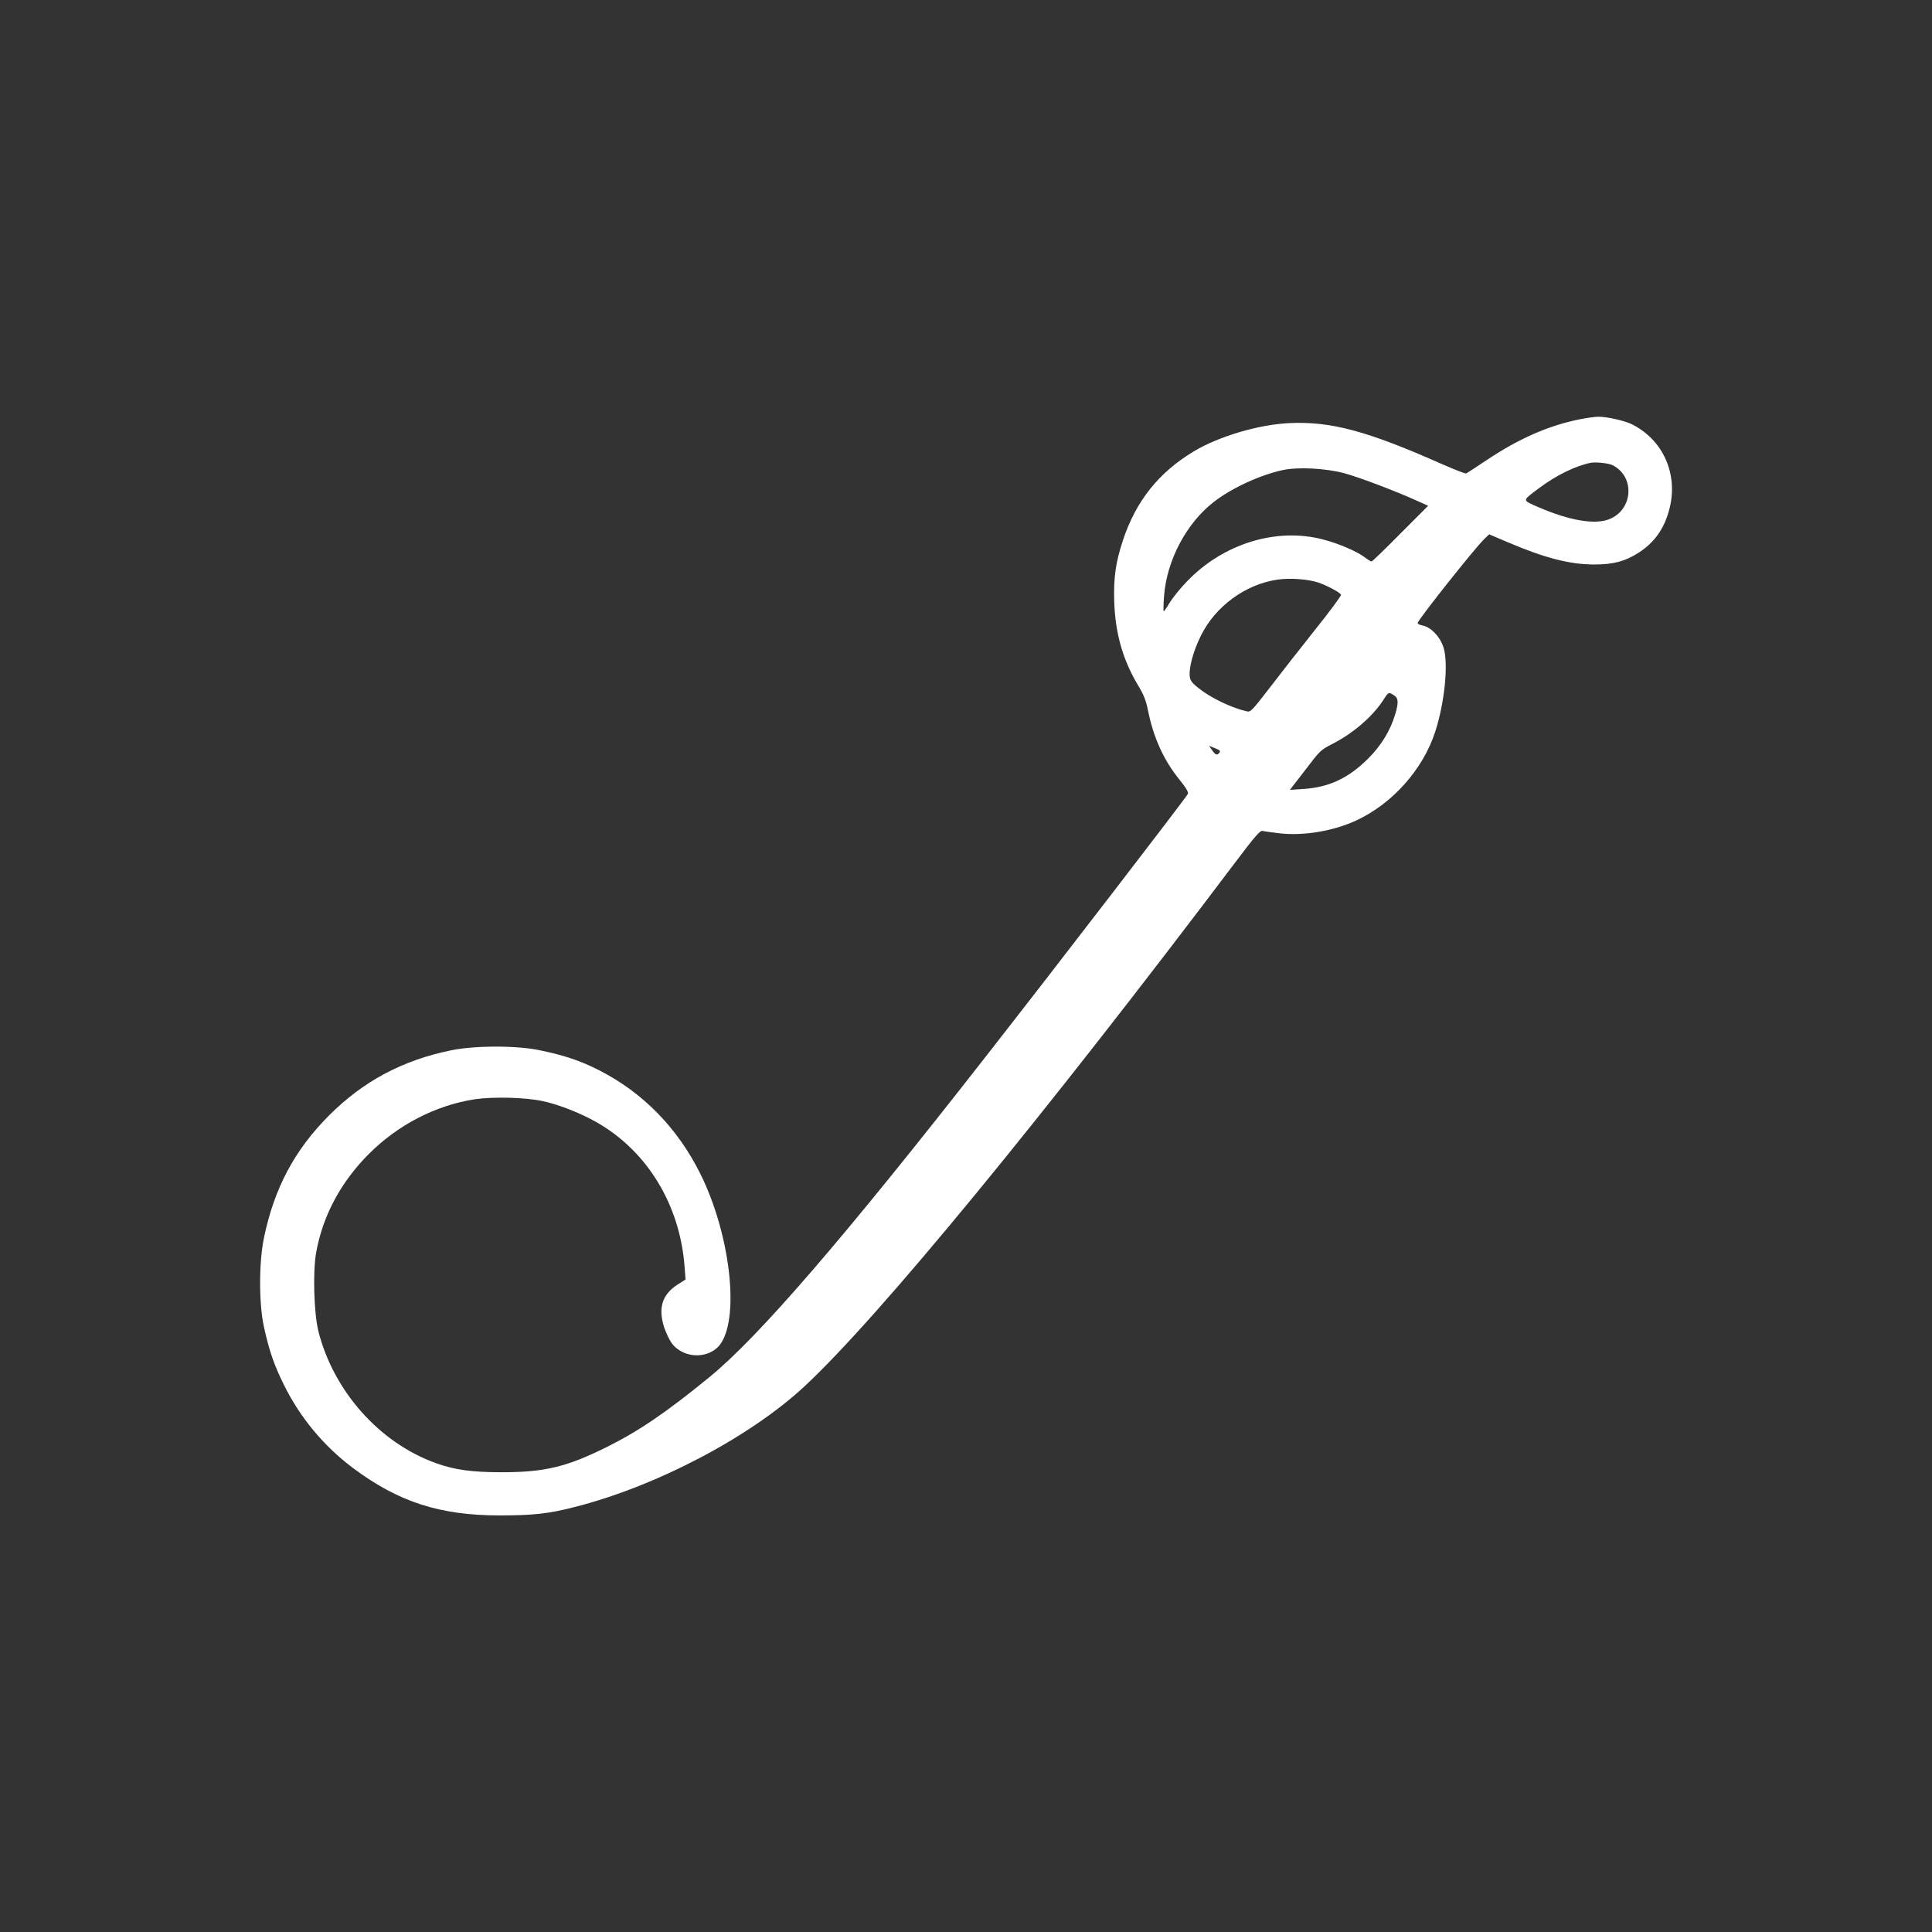 <?xml version="1.0" standalone="no"?>
<!DOCTYPE svg PUBLIC "-//W3C//DTD SVG 20010904//EN"
 "http://www.w3.org/TR/2001/REC-SVG-20010904/DTD/svg10.dtd">
<svg version="1.0" xmlns="http://www.w3.org/2000/svg"
 width="1280pt" height="1280pt" viewBox="0 0 1280 1280"
 preserveAspectRatio="xMidYMid meet">
<rect x="0" y="0" width="1280" height="1280" fill="#333333" stroke="none"/>
<g transform="translate(0,1280) scale(0.1,-0.1)"
fill="#ffffff" stroke="none">
<path d="M10456 10020 c-205 -43 -396 -128 -606 -268 -69 -46 -130 -86 -136
-89 -6 -2 -78 26 -160 62 -493 219 -734 284 -1009 272 -203 -9 -468 -87 -635
-187 -232 -139 -383 -328 -469 -586 -49 -147 -64 -249 -59 -409 7 -212 57
-386 157 -554 38 -62 53 -100 66 -164 36 -181 103 -331 209 -462 46 -57 61
-84 56 -95 -20 -35 -851 -1116 -1339 -1740 -934 -1196 -1505 -1858 -1831
-2124 -289 -236 -467 -357 -682 -464 -264 -131 -410 -166 -693 -166 -200 0
-314 16 -436 60 -375 134 -680 478 -780 876 -29 119 -37 388 -15 516 43 245
163 470 350 657 194 194 443 322 701 362 122 18 332 13 450 -12 106 -22 260
-83 366 -145 329 -191 542 -542 574 -946 l7 -91 -52 -33 c-101 -65 -130 -152
-92 -277 12 -38 35 -87 51 -110 79 -109 256 -110 328 -2 124 187 57 734 -138
1124 -151 303 -380 537 -671 685 -125 63 -223 96 -388 131 -154 33 -429 33
-588 1 -323 -65 -585 -205 -812 -432 -229 -230 -363 -482 -431 -810 -34 -161
-34 -435 -1 -588 34 -157 68 -256 133 -387 107 -217 264 -406 459 -552 300
-224 575 -313 969 -313 223 0 324 11 496 55 542 137 1164 464 1526 801 491
457 1577 1779 2854 3472 132 175 164 211 180 207 11 -3 62 -10 113 -16 159
-18 356 15 507 85 240 111 442 338 523 586 62 190 89 447 57 556 -21 72 -83
139 -140 150 -22 4 -34 11 -32 18 14 36 378 494 440 554 l33 32 120 -51 c248
-106 411 -148 575 -149 128 0 206 21 295 78 108 70 172 162 205 293 58 228
-42 453 -247 557 -49 25 -170 52 -226 51 -24 0 -83 -9 -132 -19z m228 -302
c158 -81 132 -314 -41 -364 -103 -30 -279 7 -487 102 -67 31 -67 30 42 111
115 86 244 148 342 167 35 6 119 -3 144 -16z m-1779 -53 c95 -25 346 -120 488
-185 l69 -31 -184 -184 c-100 -102 -187 -185 -191 -185 -5 0 -23 11 -40 24
-54 42 -177 95 -282 122 -309 81 -661 -28 -900 -277 -45 -46 -96 -110 -115
-141 -19 -32 -37 -58 -40 -58 -3 0 -2 45 2 100 18 239 149 486 333 627 120 92
306 177 455 209 100 21 282 12 405 -21z m-169 -725 c59 -21 138 -63 149 -80 3
-5 -74 -110 -172 -232 -98 -123 -234 -297 -302 -386 -115 -149 -126 -161 -150
-155 -105 24 -240 90 -319 153 -48 38 -57 52 -60 82 -5 58 25 167 75 268 96
194 296 340 508 370 84 12 202 3 271 -20z m499 -746 c30 -19 32 -48 9 -125
-32 -108 -93 -209 -179 -294 -131 -131 -260 -191 -428 -202 l-91 -6 102 132
c96 127 104 134 175 170 141 71 274 186 345 298 30 48 33 49 67 27z m-1156
-381 c-17 -19 -25 -16 -48 16 l-21 30 40 -16 c32 -13 38 -19 29 -30z"/>
</g>
</svg>
